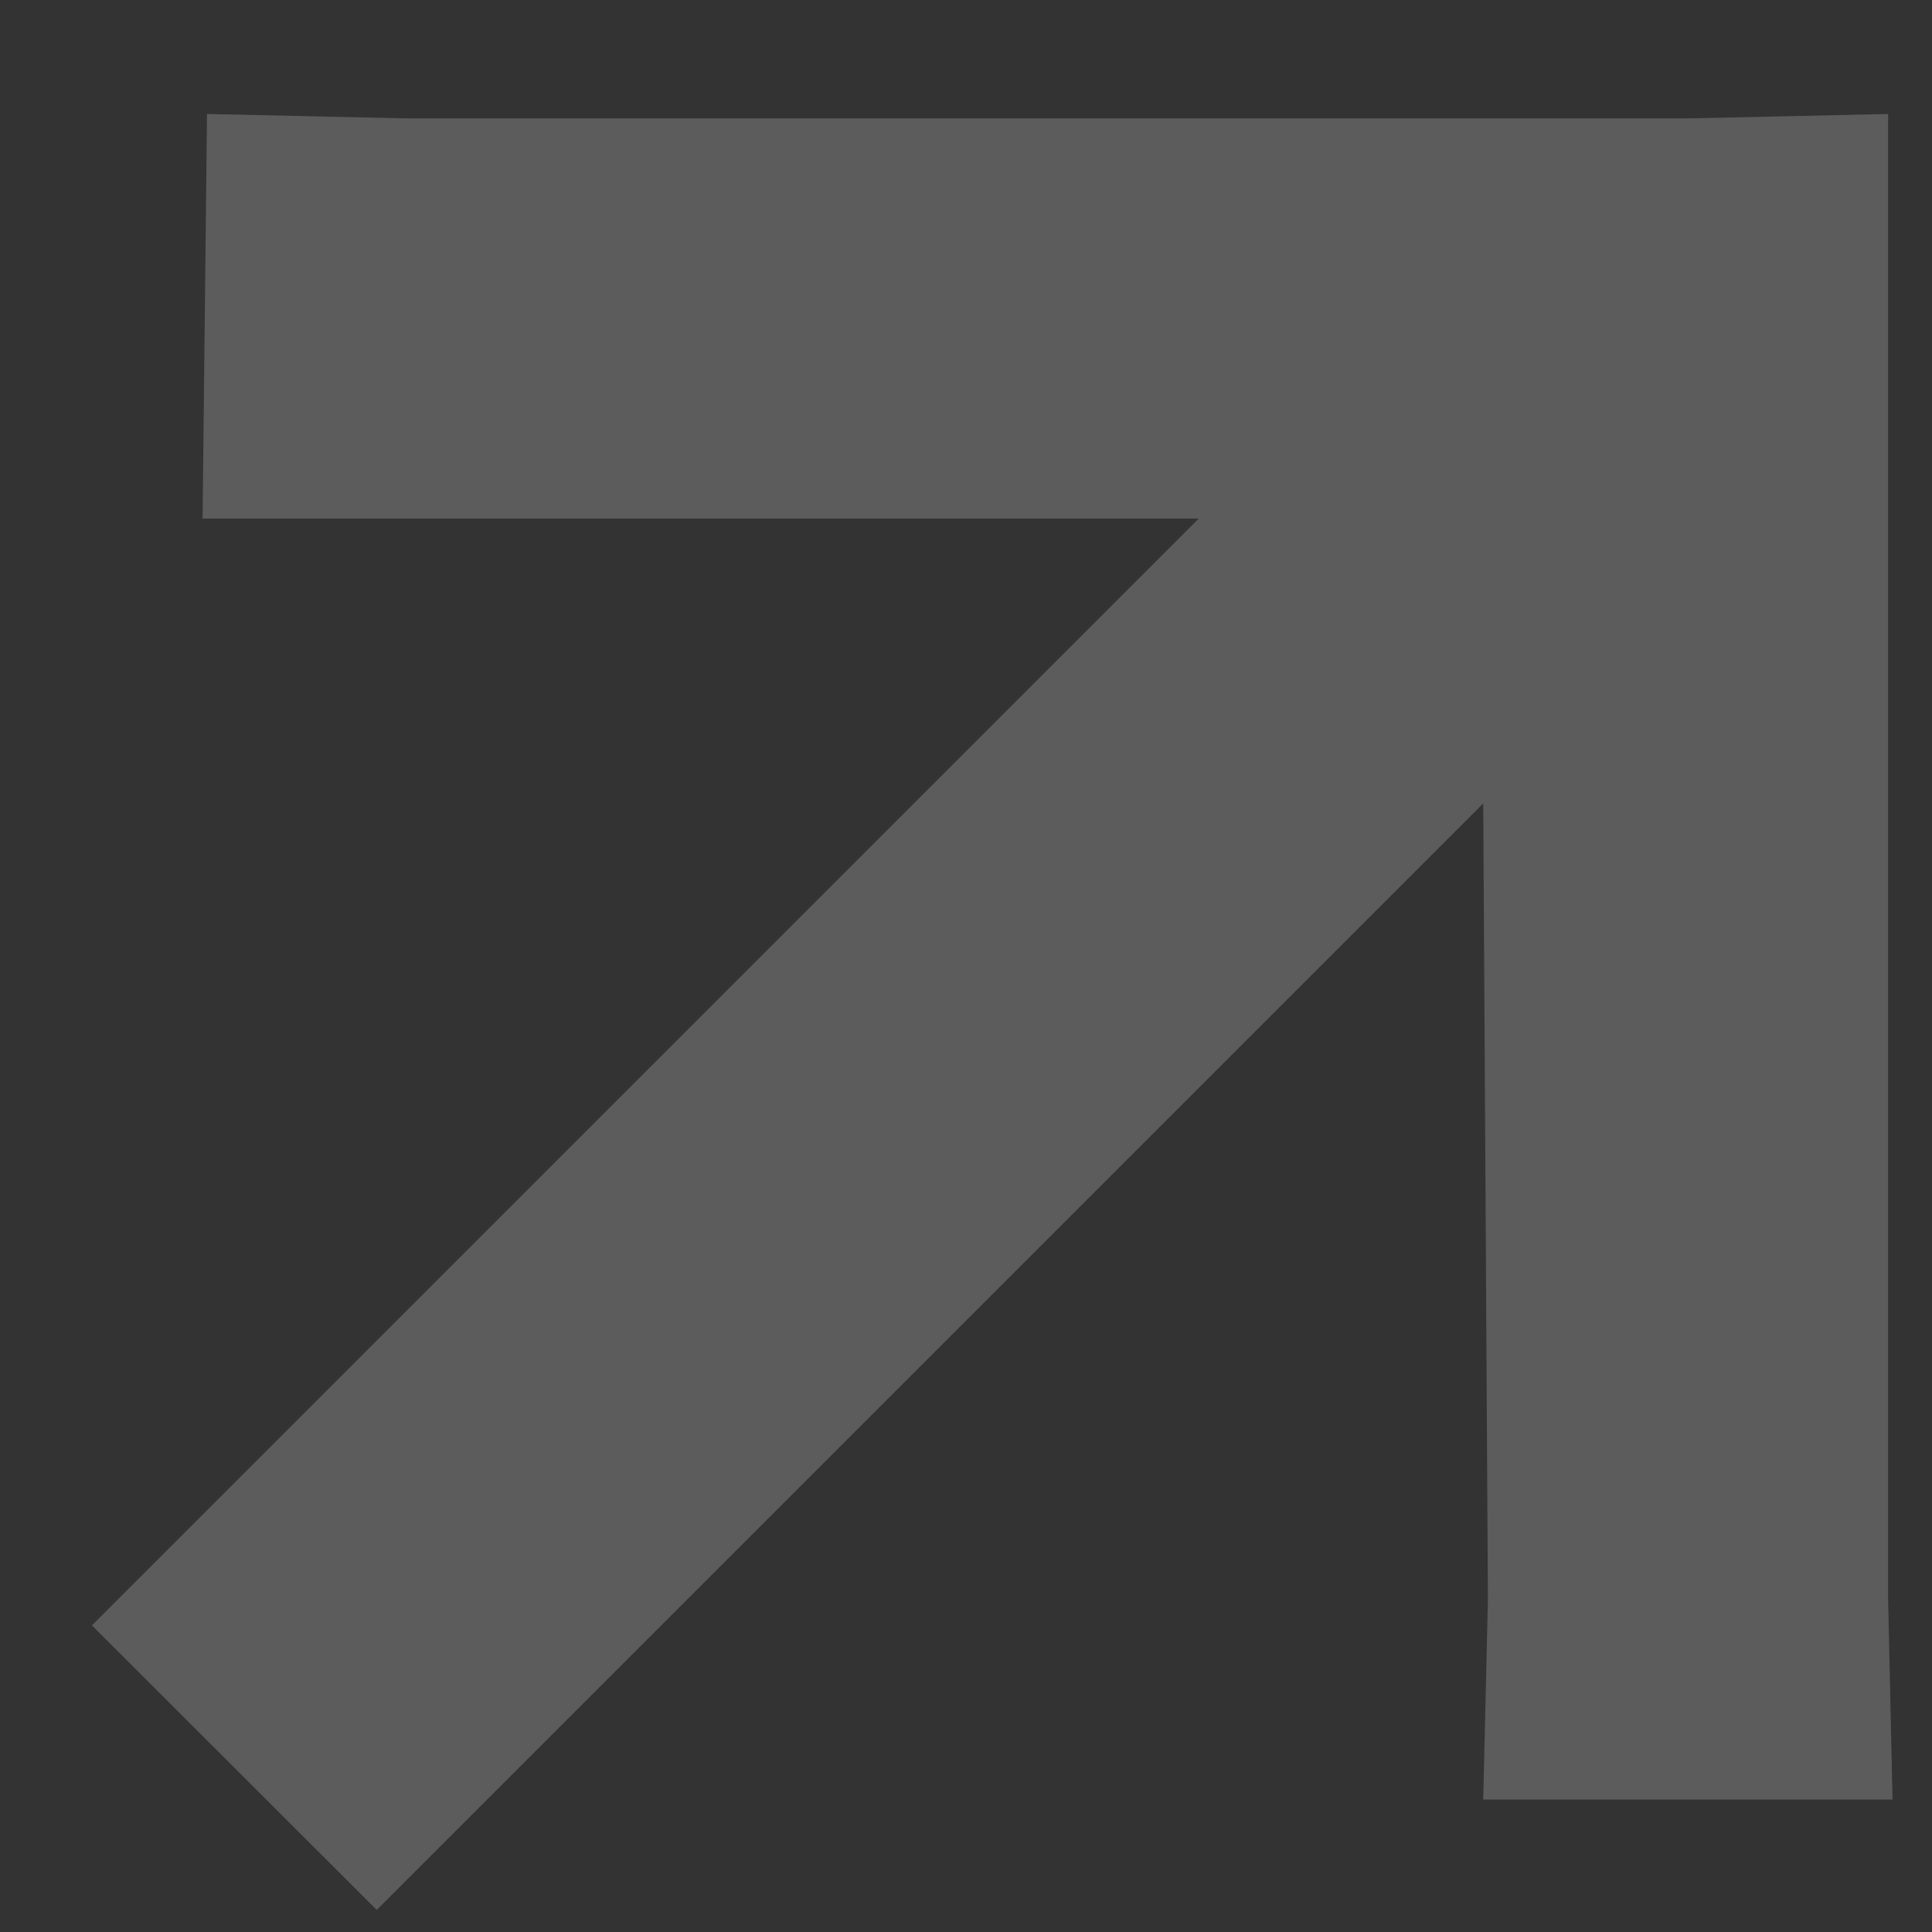 <?xml version="1.0" encoding="UTF-8"?> <svg xmlns="http://www.w3.org/2000/svg" width="7" height="7" viewBox="0 0 7 7" fill="none"><rect x="0" y="0" width="7" height="7" fill="#333333" stroke="none"/><path d="M6.841 5.795L6.857 6.52H5.374L5.391 5.795L5.374 2.911L1.365 6.92L0.333 5.889L4.343 1.879L0.734 1.879L0.75 0.413L1.475 0.429L6.116 0.429L6.841 0.413L6.841 5.795Z" fill="white" fill-opacity="0.2"></path></svg> 